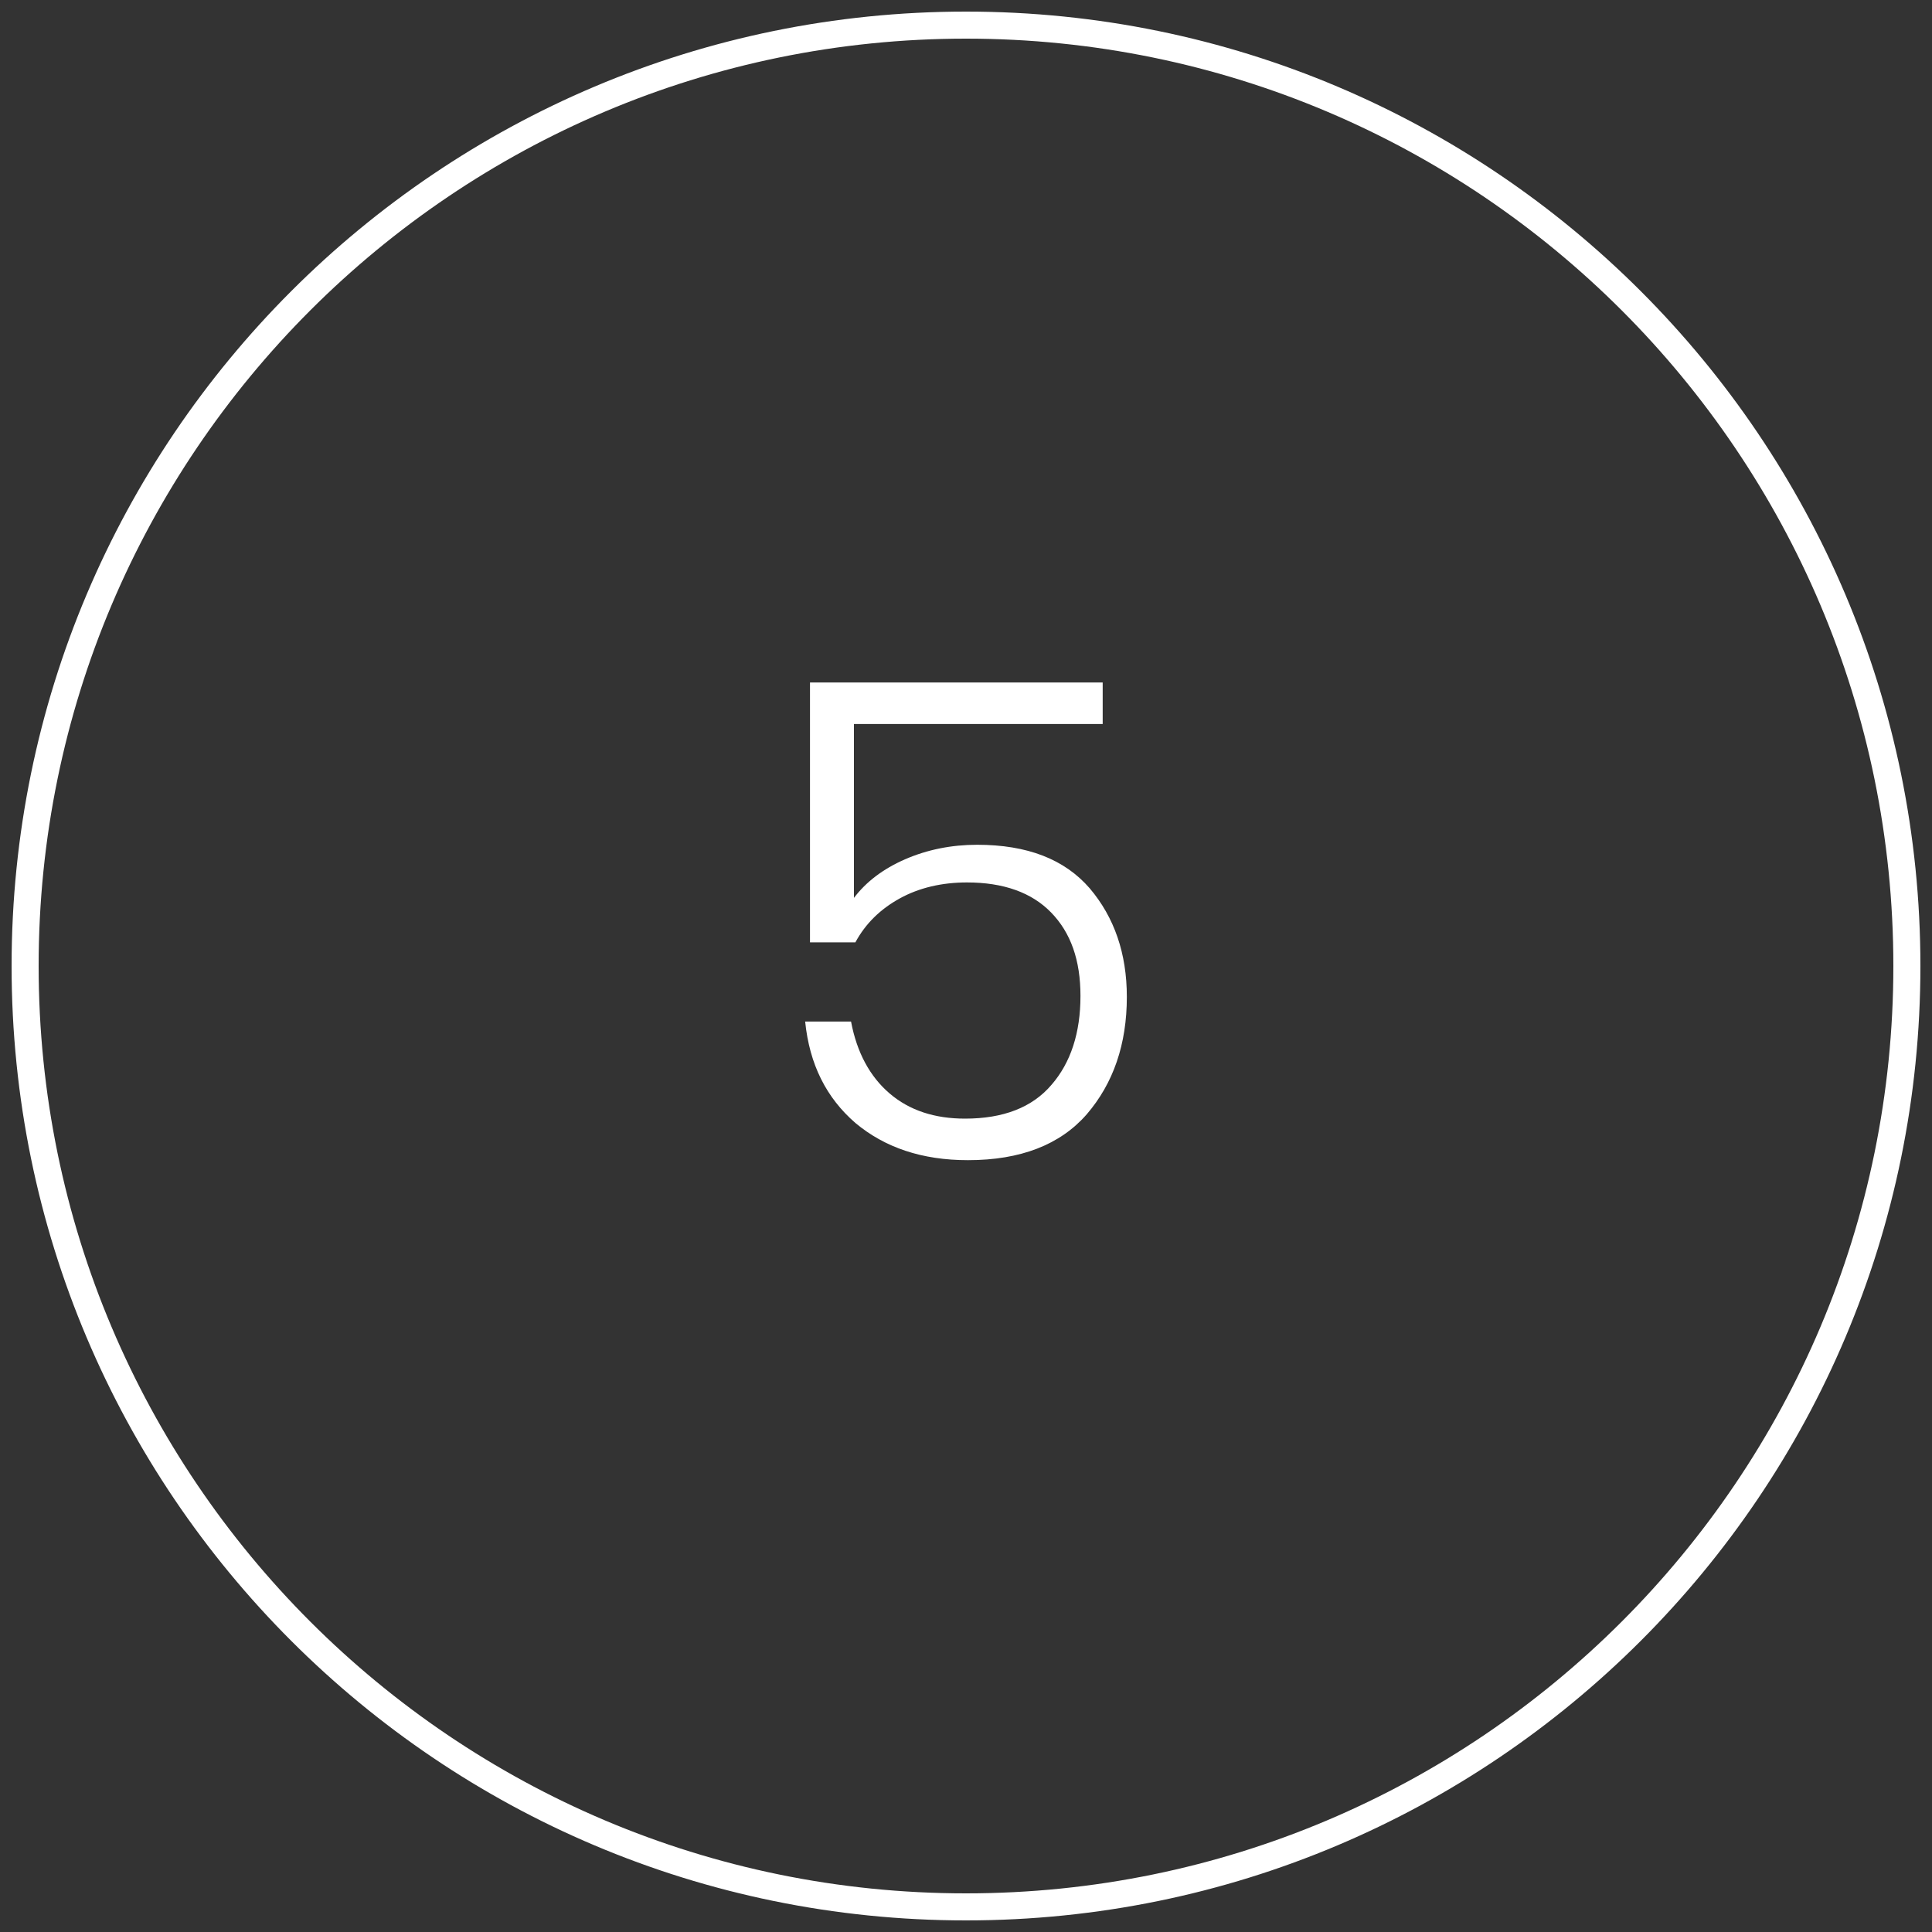 <?xml version="1.0" encoding="utf-8"?>
<!-- Generator: Adobe Illustrator 27.5.0, SVG Export Plug-In . SVG Version: 6.00 Build 0)  -->
<svg version="1.1" id="Ebene_1" xmlns="http://www.w3.org/2000/svg" xmlns:xlink="http://www.w3.org/1999/xlink" x="0px" y="0px"
	 viewBox="0 0 400 400" style="enable-background:new 0 0 400 400;" xml:space="preserve">
<rect x="0" y="0" width="400" height="400" fill="#333333" stroke="none"/>
<style type="text/css">
	.st0{fill:none;}
	.st1{fill:#FFFFFF;}
</style>
<g id="Gruppe_42" transform="translate(-902 -1877)">
	<g id="Ellipse_12" transform="translate(902 1877)">
		<circle class="st0" cx="200.4" cy="199.8" r="197.8"/>
	</g>
</g>
<path class="st1" d="M200,2.4C90.9,2.4,2.4,90.9,2.4,200S90.9,397.6,200,397.6S397.6,309.1,397.6,200S309.1,2.4,200,2.4z M200,392
	C94,392,8,306,8,200S94,8,200,8s192,86,192,192S306,392,200,392z"/>
<g>
	<path class="st1" d="M228.4,149.9h-51.6v36c2.5-3.3,6-6,10.6-8s9.6-3,14.9-3c10.4,0,18.1,3,23.3,9c5.1,6,7.7,13.5,7.7,22.5
		c0,9.8-2.8,17.9-8.3,24.3c-5.5,6.3-13.7,9.5-24.6,9.5c-9.5,0-17.2-2.6-23.3-7.7c-6-5.2-9.5-12.1-10.4-21h9.5
		c1.2,6.4,3.9,11.4,8,14.9s9.3,5.2,15.6,5.2c7.9,0,13.9-2.3,17.9-7c4-4.6,6-10.8,6-18.4c0-7.4-2-13.1-6.1-17.3
		c-4-4.1-9.8-6.2-17.4-6.2c-5.2,0-9.9,1.1-13.9,3.3s-7.1,5.2-9.2,9.1h-9.4v-53.8h60.6v8.6H228.4z"/>
</g>
</svg>
